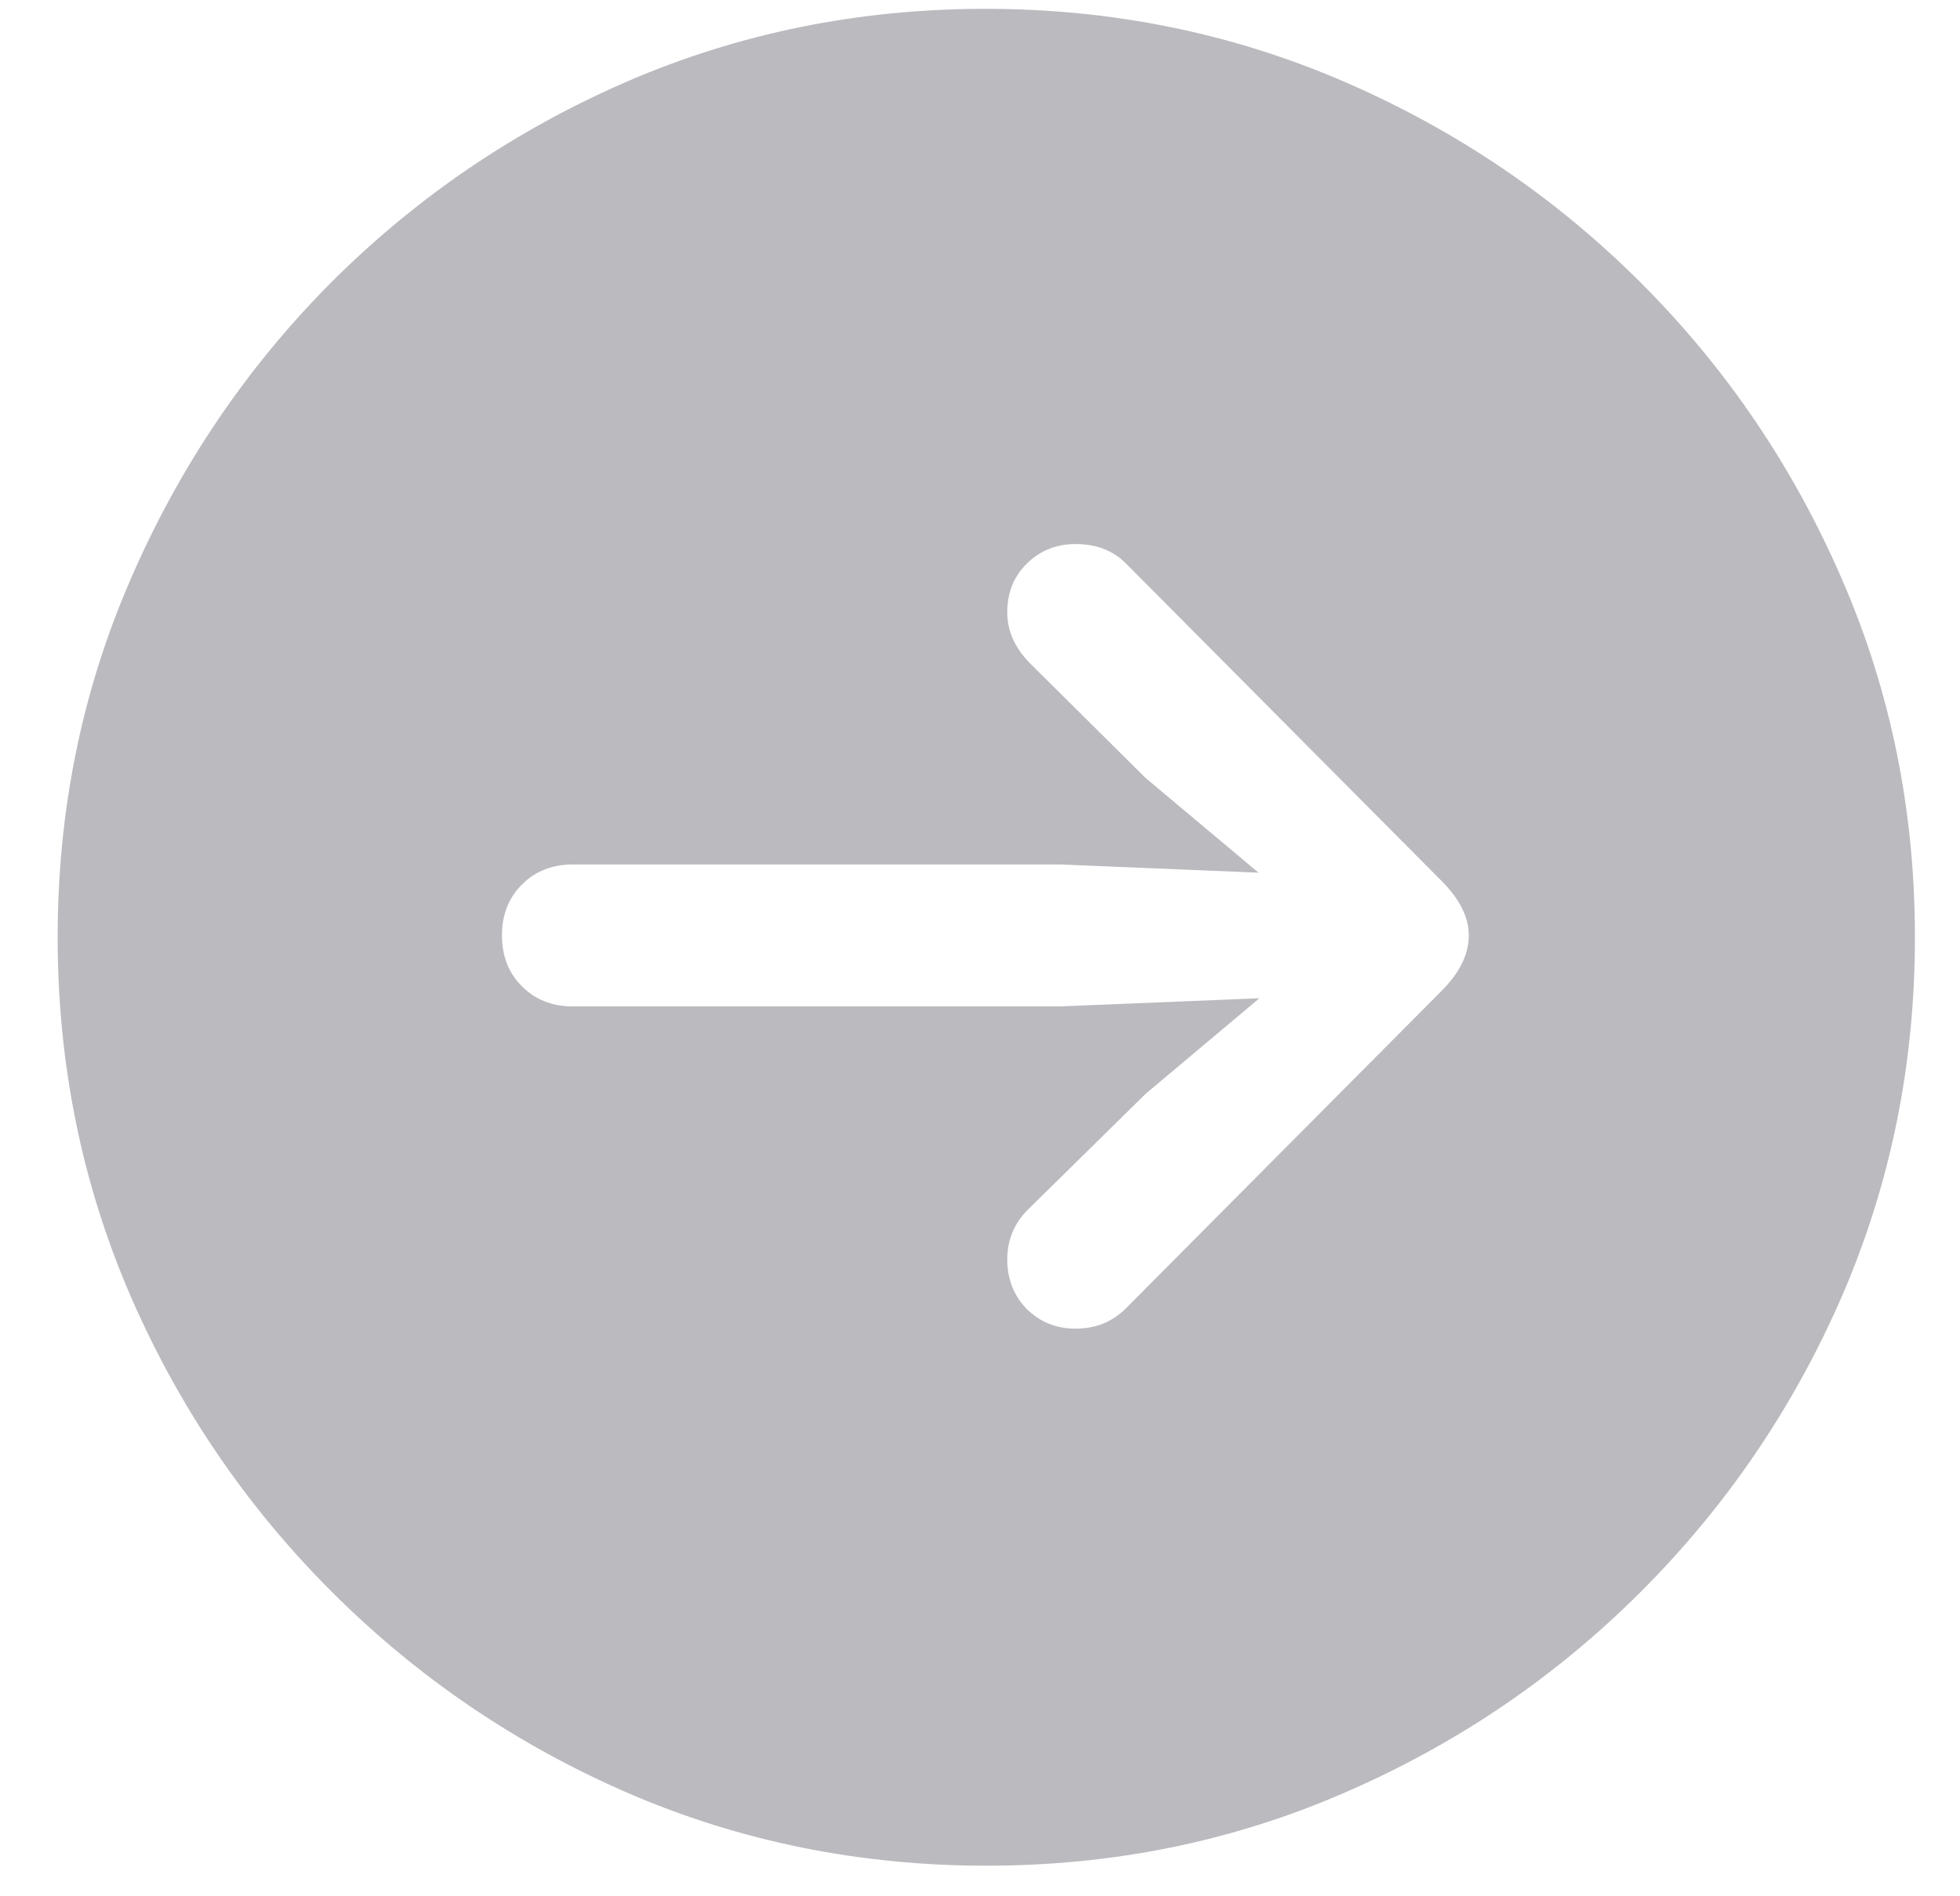 <svg width="31" height="30" viewBox="0 0 31 30" fill="none" xmlns="http://www.w3.org/2000/svg">
<path d="M15.6 29.516C17.606 29.516 19.492 29.132 21.259 28.364C23.035 27.596 24.599 26.535 25.953 25.181C27.307 23.828 28.367 22.268 29.135 20.501C29.903 18.725 30.287 16.834 30.287 14.828C30.287 12.822 29.903 10.935 29.135 9.169C28.367 7.393 27.307 5.828 25.953 4.474C24.599 3.121 23.035 2.06 21.259 1.292C19.483 0.524 17.591 0.14 15.585 0.14C13.579 0.14 11.688 0.524 9.912 1.292C8.145 2.06 6.585 3.121 5.232 4.474C3.888 5.828 2.832 7.393 2.064 9.169C1.296 10.935 0.912 12.822 0.912 14.828C0.912 16.834 1.296 18.725 2.064 20.501C2.832 22.268 3.892 23.828 5.246 25.181C6.6 26.535 8.16 27.596 9.926 28.364C11.702 29.132 13.593 29.516 15.6 29.516ZM23.231 14.799C23.231 15.097 23.087 15.389 22.799 15.678L17.803 20.703C17.591 20.914 17.328 21.02 17.011 21.02C16.703 21.02 16.444 20.914 16.233 20.703C16.032 20.492 15.931 20.233 15.931 19.925C15.931 19.609 16.046 19.34 16.276 19.119L18.119 17.305L19.919 15.793L16.766 15.922H9.062C8.736 15.922 8.467 15.817 8.256 15.605C8.044 15.394 7.939 15.126 7.939 14.799C7.939 14.473 8.044 14.204 8.256 13.993C8.467 13.781 8.736 13.676 9.062 13.676H16.766L19.905 13.806L18.119 12.308L16.276 10.479C16.046 10.239 15.931 9.975 15.931 9.687C15.931 9.38 16.032 9.126 16.233 8.924C16.444 8.713 16.703 8.607 17.011 8.607C17.337 8.607 17.601 8.708 17.803 8.909L22.799 13.935C23.087 14.223 23.231 14.511 23.231 14.799Z" fill="#BABABF"/>
</svg>
